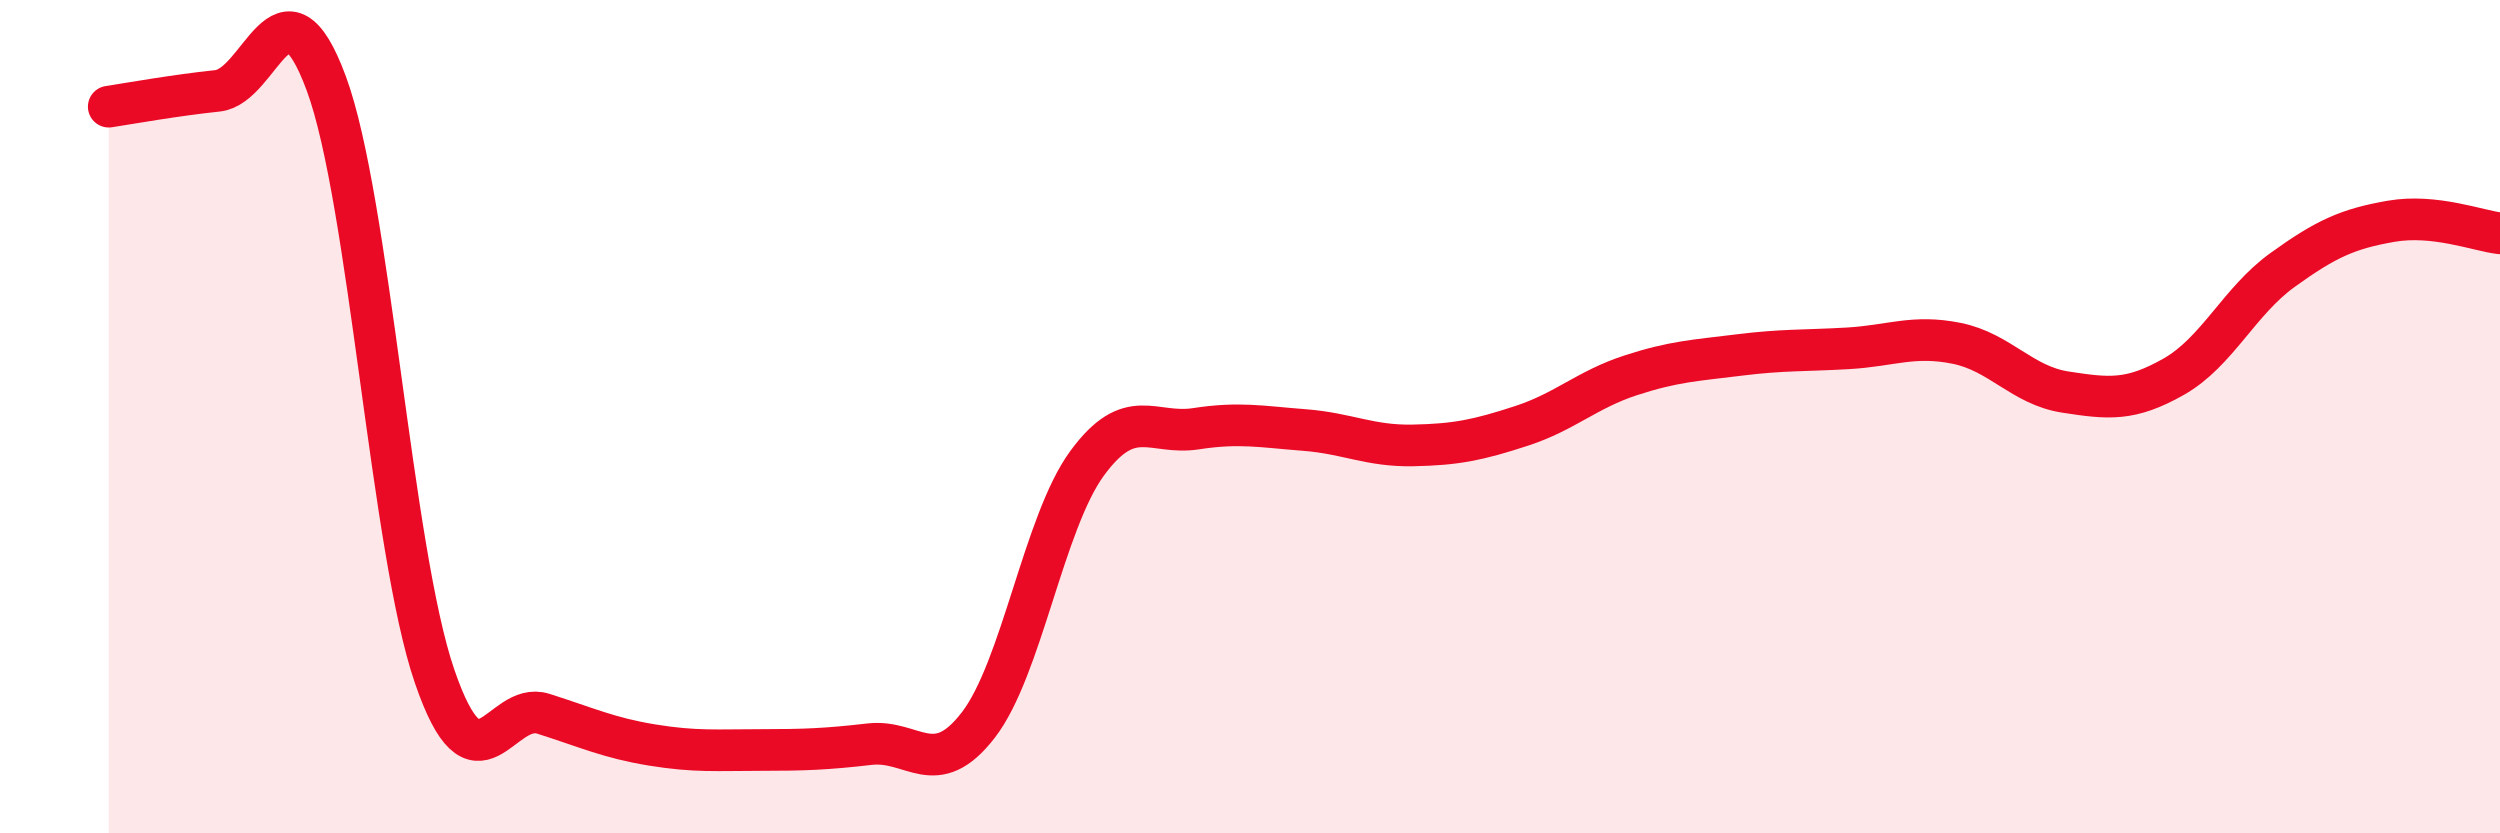 
    <svg width="60" height="20" viewBox="0 0 60 20" xmlns="http://www.w3.org/2000/svg">
      <path
        d="M 2.61,2.56 C 3.13,2.48 4.18,2.29 5.22,2.18 C 6.26,2.07 6.79,-0.81 7.83,2 C 8.87,4.81 9.39,13.2 10.43,16.23 C 11.47,19.26 12,16.8 13.04,17.13 C 14.08,17.46 14.61,17.71 15.65,17.88 C 16.69,18.05 17.22,18 18.26,18 C 19.3,18 19.83,17.98 20.87,17.86 C 21.91,17.74 22.44,18.75 23.48,17.4 C 24.52,16.05 25.05,12.54 26.09,11.12 C 27.13,9.7 27.66,10.45 28.7,10.29 C 29.74,10.13 30.26,10.24 31.3,10.32 C 32.34,10.4 32.87,10.71 33.91,10.69 C 34.95,10.67 35.48,10.56 36.52,10.22 C 37.56,9.88 38.09,9.35 39.13,9.01 C 40.17,8.67 40.7,8.65 41.74,8.52 C 42.78,8.39 43.31,8.42 44.35,8.36 C 45.39,8.3 45.92,8.03 46.96,8.24 C 48,8.45 48.53,9.25 49.57,9.41 C 50.61,9.57 51.13,9.63 52.17,9.04 C 53.21,8.45 53.74,7.23 54.78,6.48 C 55.82,5.73 56.35,5.49 57.39,5.31 C 58.43,5.13 59.48,5.54 60,5.6L60 20L2.61 20Z"
        fill="#EB0A25"
        opacity="0.1"
        stroke-linecap="round"
        stroke-linejoin="round"
      />
      <path
        d="M 2.61,2.56 C 3.13,2.48 4.18,2.29 5.22,2.18 C 6.26,2.07 6.79,-0.81 7.83,2 C 8.87,4.81 9.39,13.2 10.43,16.23 C 11.47,19.26 12,16.8 13.04,17.13 C 14.08,17.46 14.61,17.71 15.65,17.88 C 16.69,18.05 17.22,18 18.26,18 C 19.3,18 19.83,17.98 20.87,17.86 C 21.91,17.74 22.44,18.75 23.48,17.4 C 24.52,16.05 25.05,12.54 26.09,11.12 C 27.13,9.7 27.66,10.45 28.7,10.29 C 29.74,10.13 30.26,10.24 31.3,10.32 C 32.34,10.4 32.87,10.71 33.91,10.69 C 34.95,10.67 35.48,10.56 36.52,10.22 C 37.56,9.88 38.09,9.35 39.13,9.01 C 40.17,8.67 40.7,8.65 41.74,8.52 C 42.78,8.39 43.31,8.42 44.35,8.36 C 45.39,8.3 45.92,8.03 46.96,8.24 C 48,8.45 48.53,9.25 49.57,9.41 C 50.61,9.57 51.13,9.63 52.17,9.04 C 53.21,8.45 53.74,7.23 54.78,6.48 C 55.82,5.73 56.35,5.49 57.39,5.31 C 58.43,5.13 59.48,5.54 60,5.6"
        stroke="#EB0A25"
        stroke-width="1"
        fill="none"
        stroke-linecap="round"
        stroke-linejoin="round"
      />
    </svg>
  